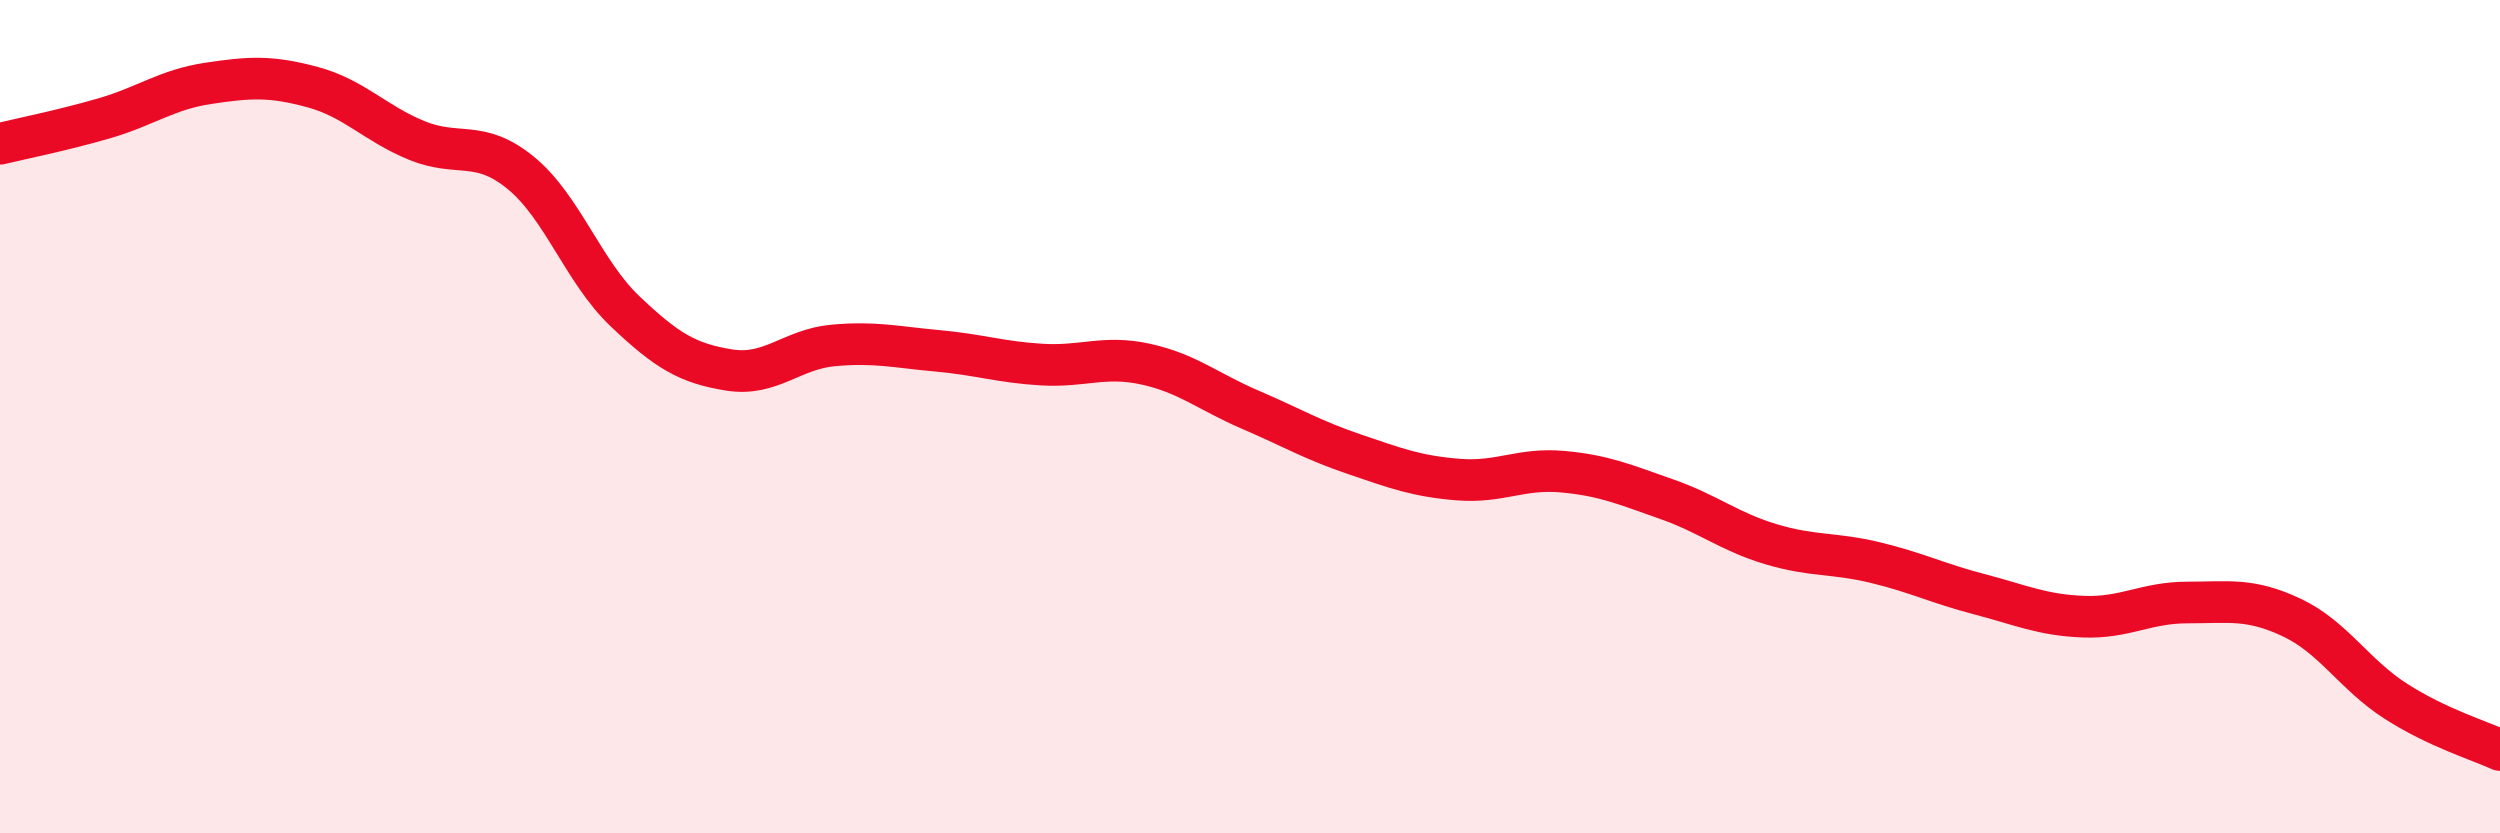 
    <svg width="60" height="20" viewBox="0 0 60 20" xmlns="http://www.w3.org/2000/svg">
      <path
        d="M 0,3.45 C 0.5,3.33 1.5,3.13 2.5,2.84 C 3.5,2.55 4,2.15 5,2 C 6,1.85 6.5,1.82 7.5,2.09 C 8.5,2.36 9,2.96 10,3.37 C 11,3.78 11.5,3.33 12.5,4.15 C 13.5,4.97 14,6.52 15,7.47 C 16,8.42 16.5,8.72 17.5,8.88 C 18.5,9.04 19,8.38 20,8.29 C 21,8.2 21.5,8.33 22.5,8.42 C 23.5,8.51 24,8.69 25,8.75 C 26,8.81 26.5,8.52 27.5,8.74 C 28.5,8.96 29,9.4 30,9.83 C 31,10.26 31.5,10.56 32.5,10.9 C 33.5,11.24 34,11.43 35,11.51 C 36,11.59 36.5,11.23 37.5,11.32 C 38.5,11.41 39,11.63 40,11.98 C 41,12.33 41.5,12.76 42.5,13.06 C 43.5,13.36 44,13.26 45,13.5 C 46,13.74 46.5,14 47.5,14.26 C 48.5,14.52 49,14.76 50,14.8 C 51,14.84 51.5,14.46 52.5,14.46 C 53.5,14.46 54,14.35 55,14.82 C 56,15.29 56.5,16.19 57.5,16.83 C 58.5,17.47 59.5,17.77 60,18L60 20L0 20Z"
        fill="#EB0A25"
        opacity="0.1"
        stroke-linecap="round"
        stroke-linejoin="round"
      />
      <path
        d="M 0,3.45 C 0.5,3.33 1.5,3.13 2.5,2.84 C 3.5,2.55 4,2.15 5,2 C 6,1.85 6.5,1.82 7.5,2.09 C 8.5,2.36 9,2.96 10,3.37 C 11,3.78 11.5,3.33 12.5,4.15 C 13.5,4.97 14,6.52 15,7.47 C 16,8.42 16.5,8.72 17.5,8.88 C 18.5,9.04 19,8.38 20,8.29 C 21,8.2 21.5,8.33 22.5,8.42 C 23.5,8.51 24,8.69 25,8.75 C 26,8.81 26.5,8.52 27.5,8.74 C 28.5,8.96 29,9.4 30,9.83 C 31,10.26 31.5,10.56 32.5,10.9 C 33.5,11.24 34,11.43 35,11.51 C 36,11.59 36.5,11.23 37.5,11.32 C 38.5,11.41 39,11.63 40,11.98 C 41,12.33 41.5,12.76 42.5,13.06 C 43.5,13.36 44,13.26 45,13.5 C 46,13.74 46.5,14 47.5,14.26 C 48.5,14.52 49,14.76 50,14.8 C 51,14.84 51.5,14.46 52.5,14.46 C 53.5,14.46 54,14.35 55,14.82 C 56,15.29 56.5,16.19 57.5,16.83 C 58.5,17.47 59.5,17.77 60,18"
        stroke="#EB0A25"
        stroke-width="1"
        fill="none"
        stroke-linecap="round"
        stroke-linejoin="round"
      />
    </svg>
  